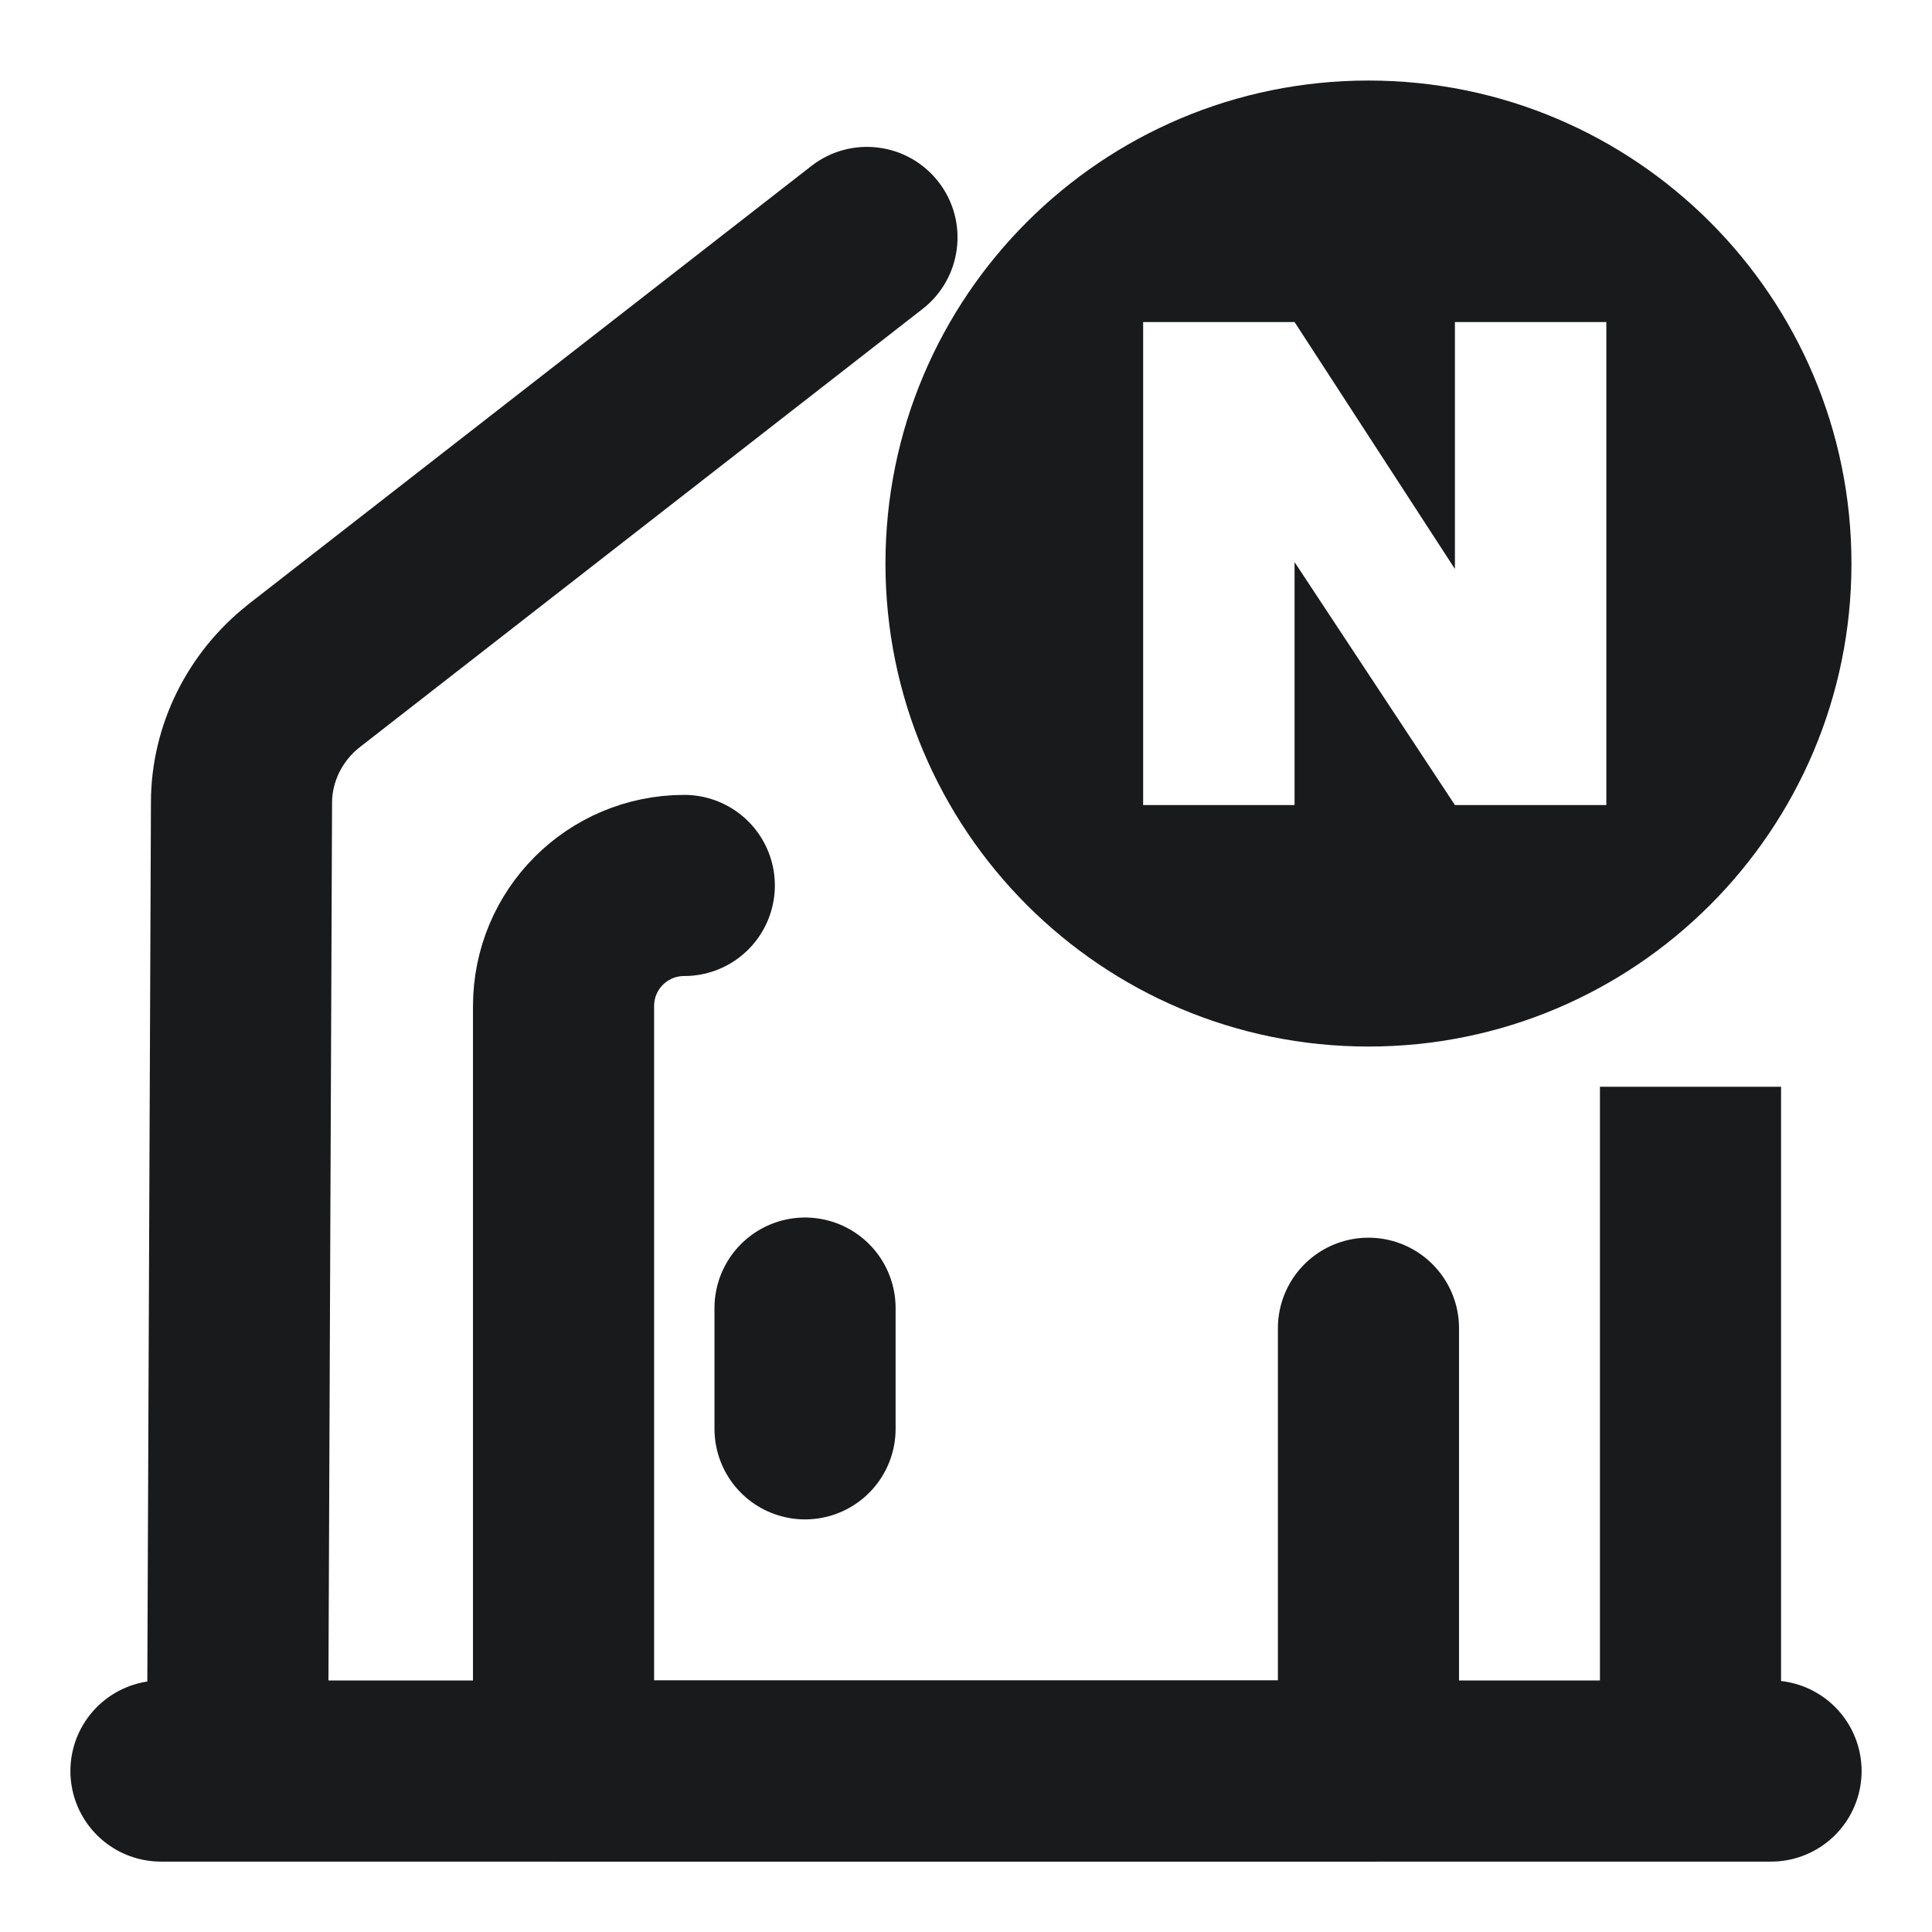 <svg width="16" height="16" viewBox="0 0 16 16" fill="none" xmlns="http://www.w3.org/2000/svg">
<path d="M1.333 14.667H14.667" stroke="#181A1C" stroke-width="1.5" stroke-miterlimit="10" stroke-linecap="round" stroke-linejoin="round"/>
<path d="M2 6.647L2.75 6.65V6.647H2ZM2.513 5.6L2.052 5.008L2.048 5.012L2.513 5.6ZM7.641 2.558C7.967 2.304 8.026 1.833 7.772 1.506C7.517 1.179 7.046 1.12 6.719 1.375L7.641 2.558ZM2.717 14.67L2.75 6.65L1.25 6.644L1.217 14.664L2.717 14.67ZM2.75 6.647C2.75 6.477 2.832 6.304 2.979 6.188L2.048 5.012C1.555 5.402 1.25 6.003 1.25 6.647H2.75ZM2.974 6.192L7.641 2.558L6.719 1.375L2.052 5.008L2.974 6.192ZM13.25 9V14.667H14.75V9H13.25Z" fill="#181A1C"/>
<path d="M5.667 7.333C5.113 7.333 4.667 7.78 4.667 8.333V14.667H11.333V11" stroke="#181A1C" stroke-width="1.5" stroke-miterlimit="10" stroke-linecap="round" stroke-linejoin="round"/>
<path d="M6.667 10.833V11.833" stroke="#181A1C" stroke-width="1.5" stroke-miterlimit="10" stroke-linecap="round" stroke-linejoin="round"/>
<path fill-rule="evenodd" clip-rule="evenodd" d="M11.333 8.667C13.542 8.667 15.333 6.876 15.333 4.667C15.333 2.457 13.542 0.667 11.333 0.667C9.124 0.667 7.333 2.457 7.333 4.667C7.333 6.876 9.124 8.667 11.333 8.667ZM12.049 4.712V2.667H13.303V6.667H12.049L10.721 4.655V6.667H9.467V2.667H10.721L12.049 4.712Z" fill="#181A1C"/>
</svg>
